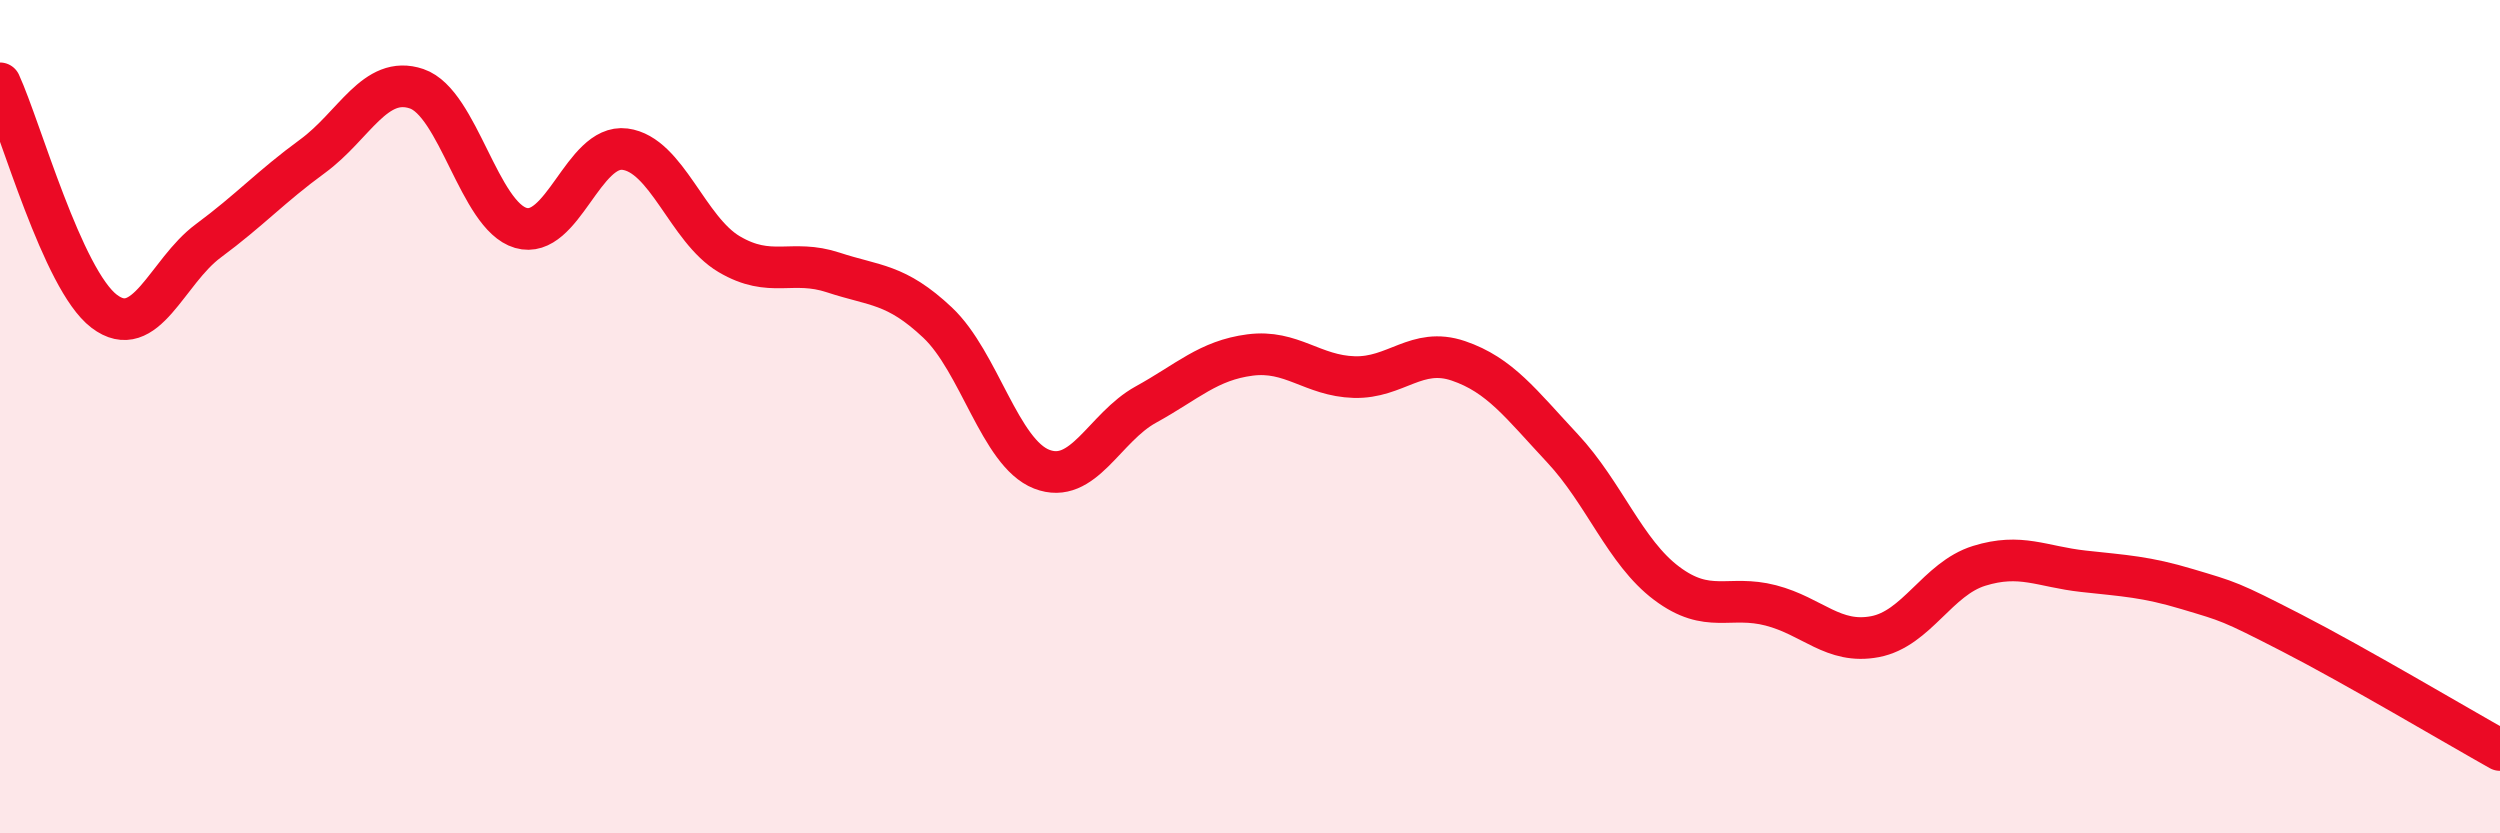 
    <svg width="60" height="20" viewBox="0 0 60 20" xmlns="http://www.w3.org/2000/svg">
      <path
        d="M 0,2 C 0.5,3.09 1.5,6.71 2.5,7.47 C 3.5,8.23 4,6.52 5,5.78 C 6,5.04 6.5,4.48 7.5,3.75 C 8.5,3.02 9,1.79 10,2.13 C 11,2.47 11.5,5.18 12.5,5.47 C 13.5,5.76 14,3.45 15,3.58 C 16,3.71 16.5,5.51 17.5,6.1 C 18.5,6.69 19,6.21 20,6.54 C 21,6.87 21.5,6.8 22.5,7.74 C 23.5,8.68 24,10.87 25,11.26 C 26,11.65 26.5,10.26 27.5,9.71 C 28.5,9.16 29,8.65 30,8.52 C 31,8.39 31.5,9.02 32.5,9.05 C 33.5,9.08 34,8.32 35,8.66 C 36,9 36.5,9.69 37.5,10.76 C 38.5,11.83 39,13.25 40,14 C 41,14.75 41.5,14.27 42.5,14.53 C 43.5,14.79 44,15.47 45,15.28 C 46,15.09 46.5,13.89 47.5,13.58 C 48.5,13.27 49,13.6 50,13.71 C 51,13.82 51.5,13.84 52.5,14.14 C 53.5,14.44 53.5,14.42 55,15.19 C 56.5,15.96 59,17.44 60,18L60 20L0 20Z"
        fill="#EB0A25"
        opacity="0.1"
        stroke-linecap="round"
        stroke-linejoin="round"
      />
      <path
        d="M 0,2 C 0.5,3.09 1.5,6.71 2.5,7.47 C 3.5,8.23 4,6.52 5,5.78 C 6,5.04 6.5,4.48 7.5,3.75 C 8.5,3.02 9,1.79 10,2.13 C 11,2.47 11.5,5.18 12.5,5.47 C 13.5,5.76 14,3.45 15,3.58 C 16,3.71 16.5,5.51 17.5,6.1 C 18.5,6.69 19,6.21 20,6.54 C 21,6.87 21.5,6.8 22.5,7.74 C 23.5,8.68 24,10.87 25,11.26 C 26,11.65 26.5,10.26 27.5,9.71 C 28.5,9.16 29,8.65 30,8.52 C 31,8.39 31.5,9.02 32.5,9.05 C 33.5,9.08 34,8.32 35,8.66 C 36,9 36.5,9.69 37.5,10.76 C 38.5,11.83 39,13.25 40,14 C 41,14.75 41.5,14.27 42.5,14.53 C 43.5,14.79 44,15.47 45,15.28 C 46,15.09 46.5,13.89 47.5,13.58 C 48.5,13.27 49,13.6 50,13.71 C 51,13.82 51.5,13.84 52.5,14.14 C 53.5,14.44 53.5,14.42 55,15.19 C 56.5,15.96 59,17.44 60,18"
        stroke="#EB0A25"
        stroke-width="1"
        fill="none"
        stroke-linecap="round"
        stroke-linejoin="round"
      />
    </svg>
  